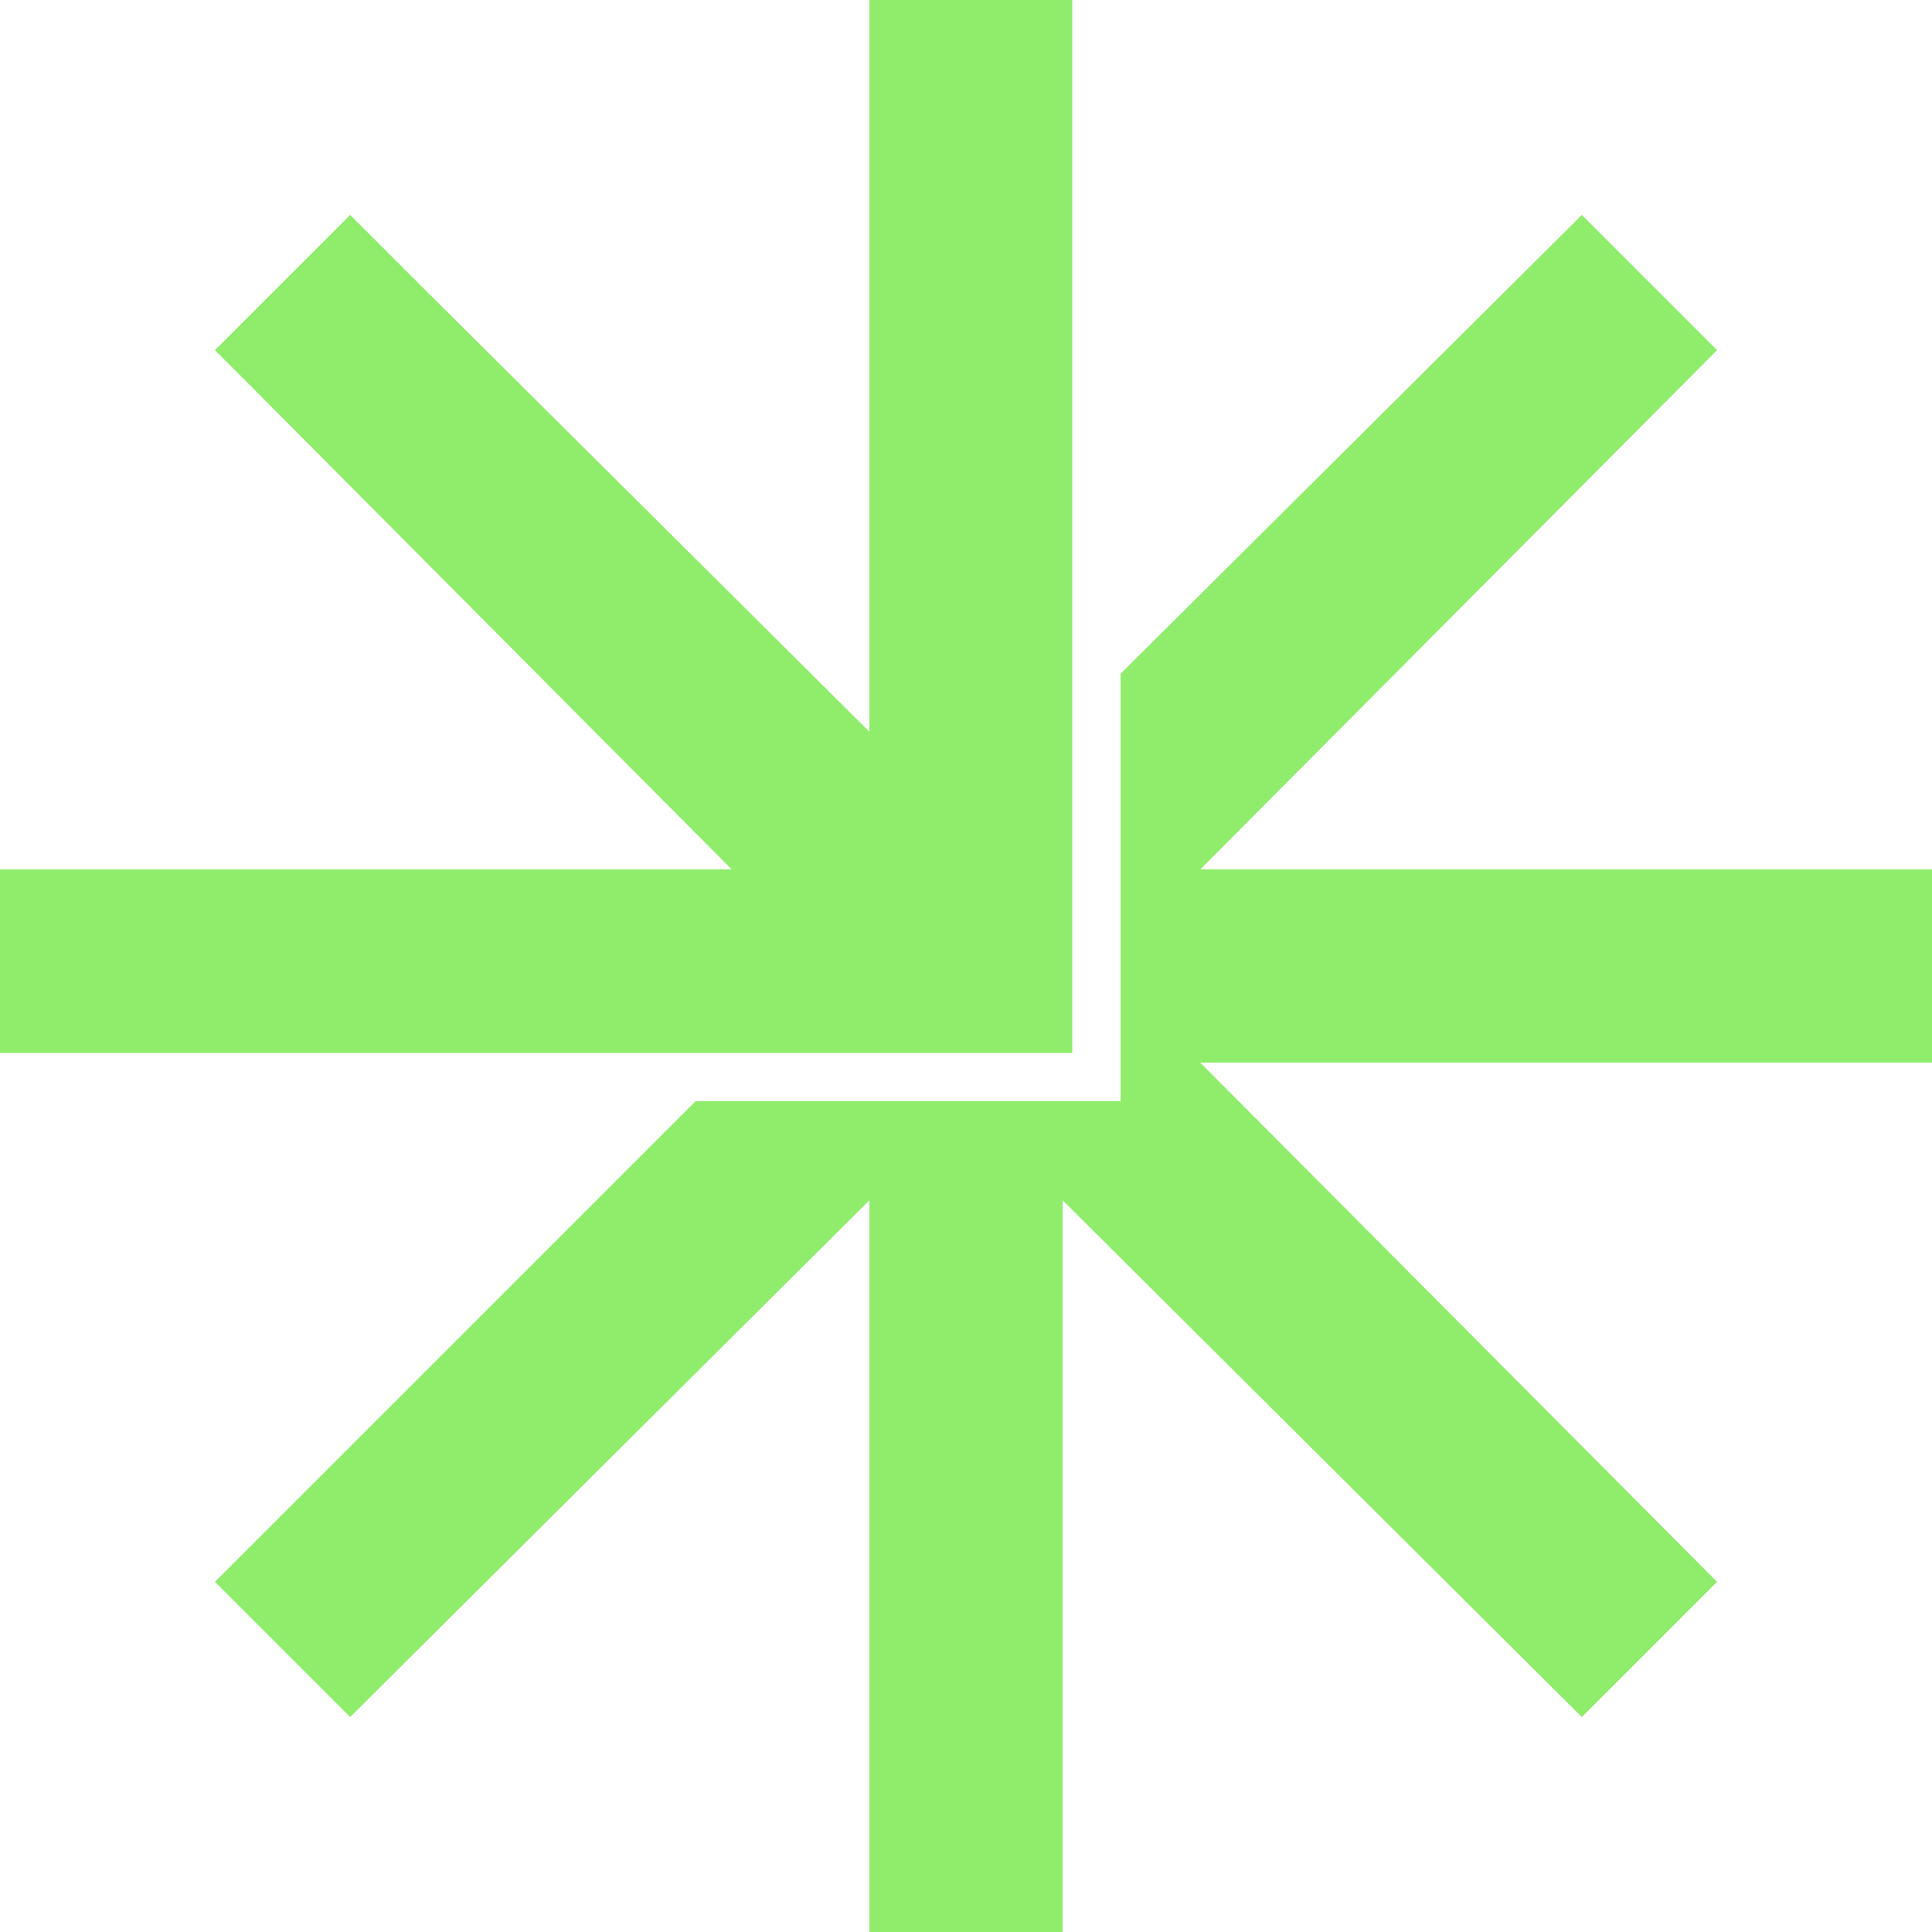 <svg xmlns="http://www.w3.org/2000/svg" width="80" height="80" viewBox="0 0 80 80" fill="none"><g clip-path="url(#clip0_124_6621)"><path fill-rule="evenodd" clip-rule="evenodd" d="M36 0V29.8V30.3L17.4 11.8L14.5 8.9L8.9 14.5L10.2 15.8L30 35.7L30.3 36H0V43.6H44.4V0H36Z" fill="#90ED6C"></path><path fill-rule="evenodd" clip-rule="evenodd" d="M80 44H49.7L71.1 65.5L65.5 71.1L44 49.7V80H36V49.7L14.5 71.1L8.9 65.5L28.8 45.6H46.4V27.9L65.5 8.9L71.1 14.5L49.7 36H80V44Z" fill="#90ED6C"></path></g><defs><clipPath id="clip0_124_6621"><rect width="80" height="80" fill="white"></rect></clipPath></defs></svg>